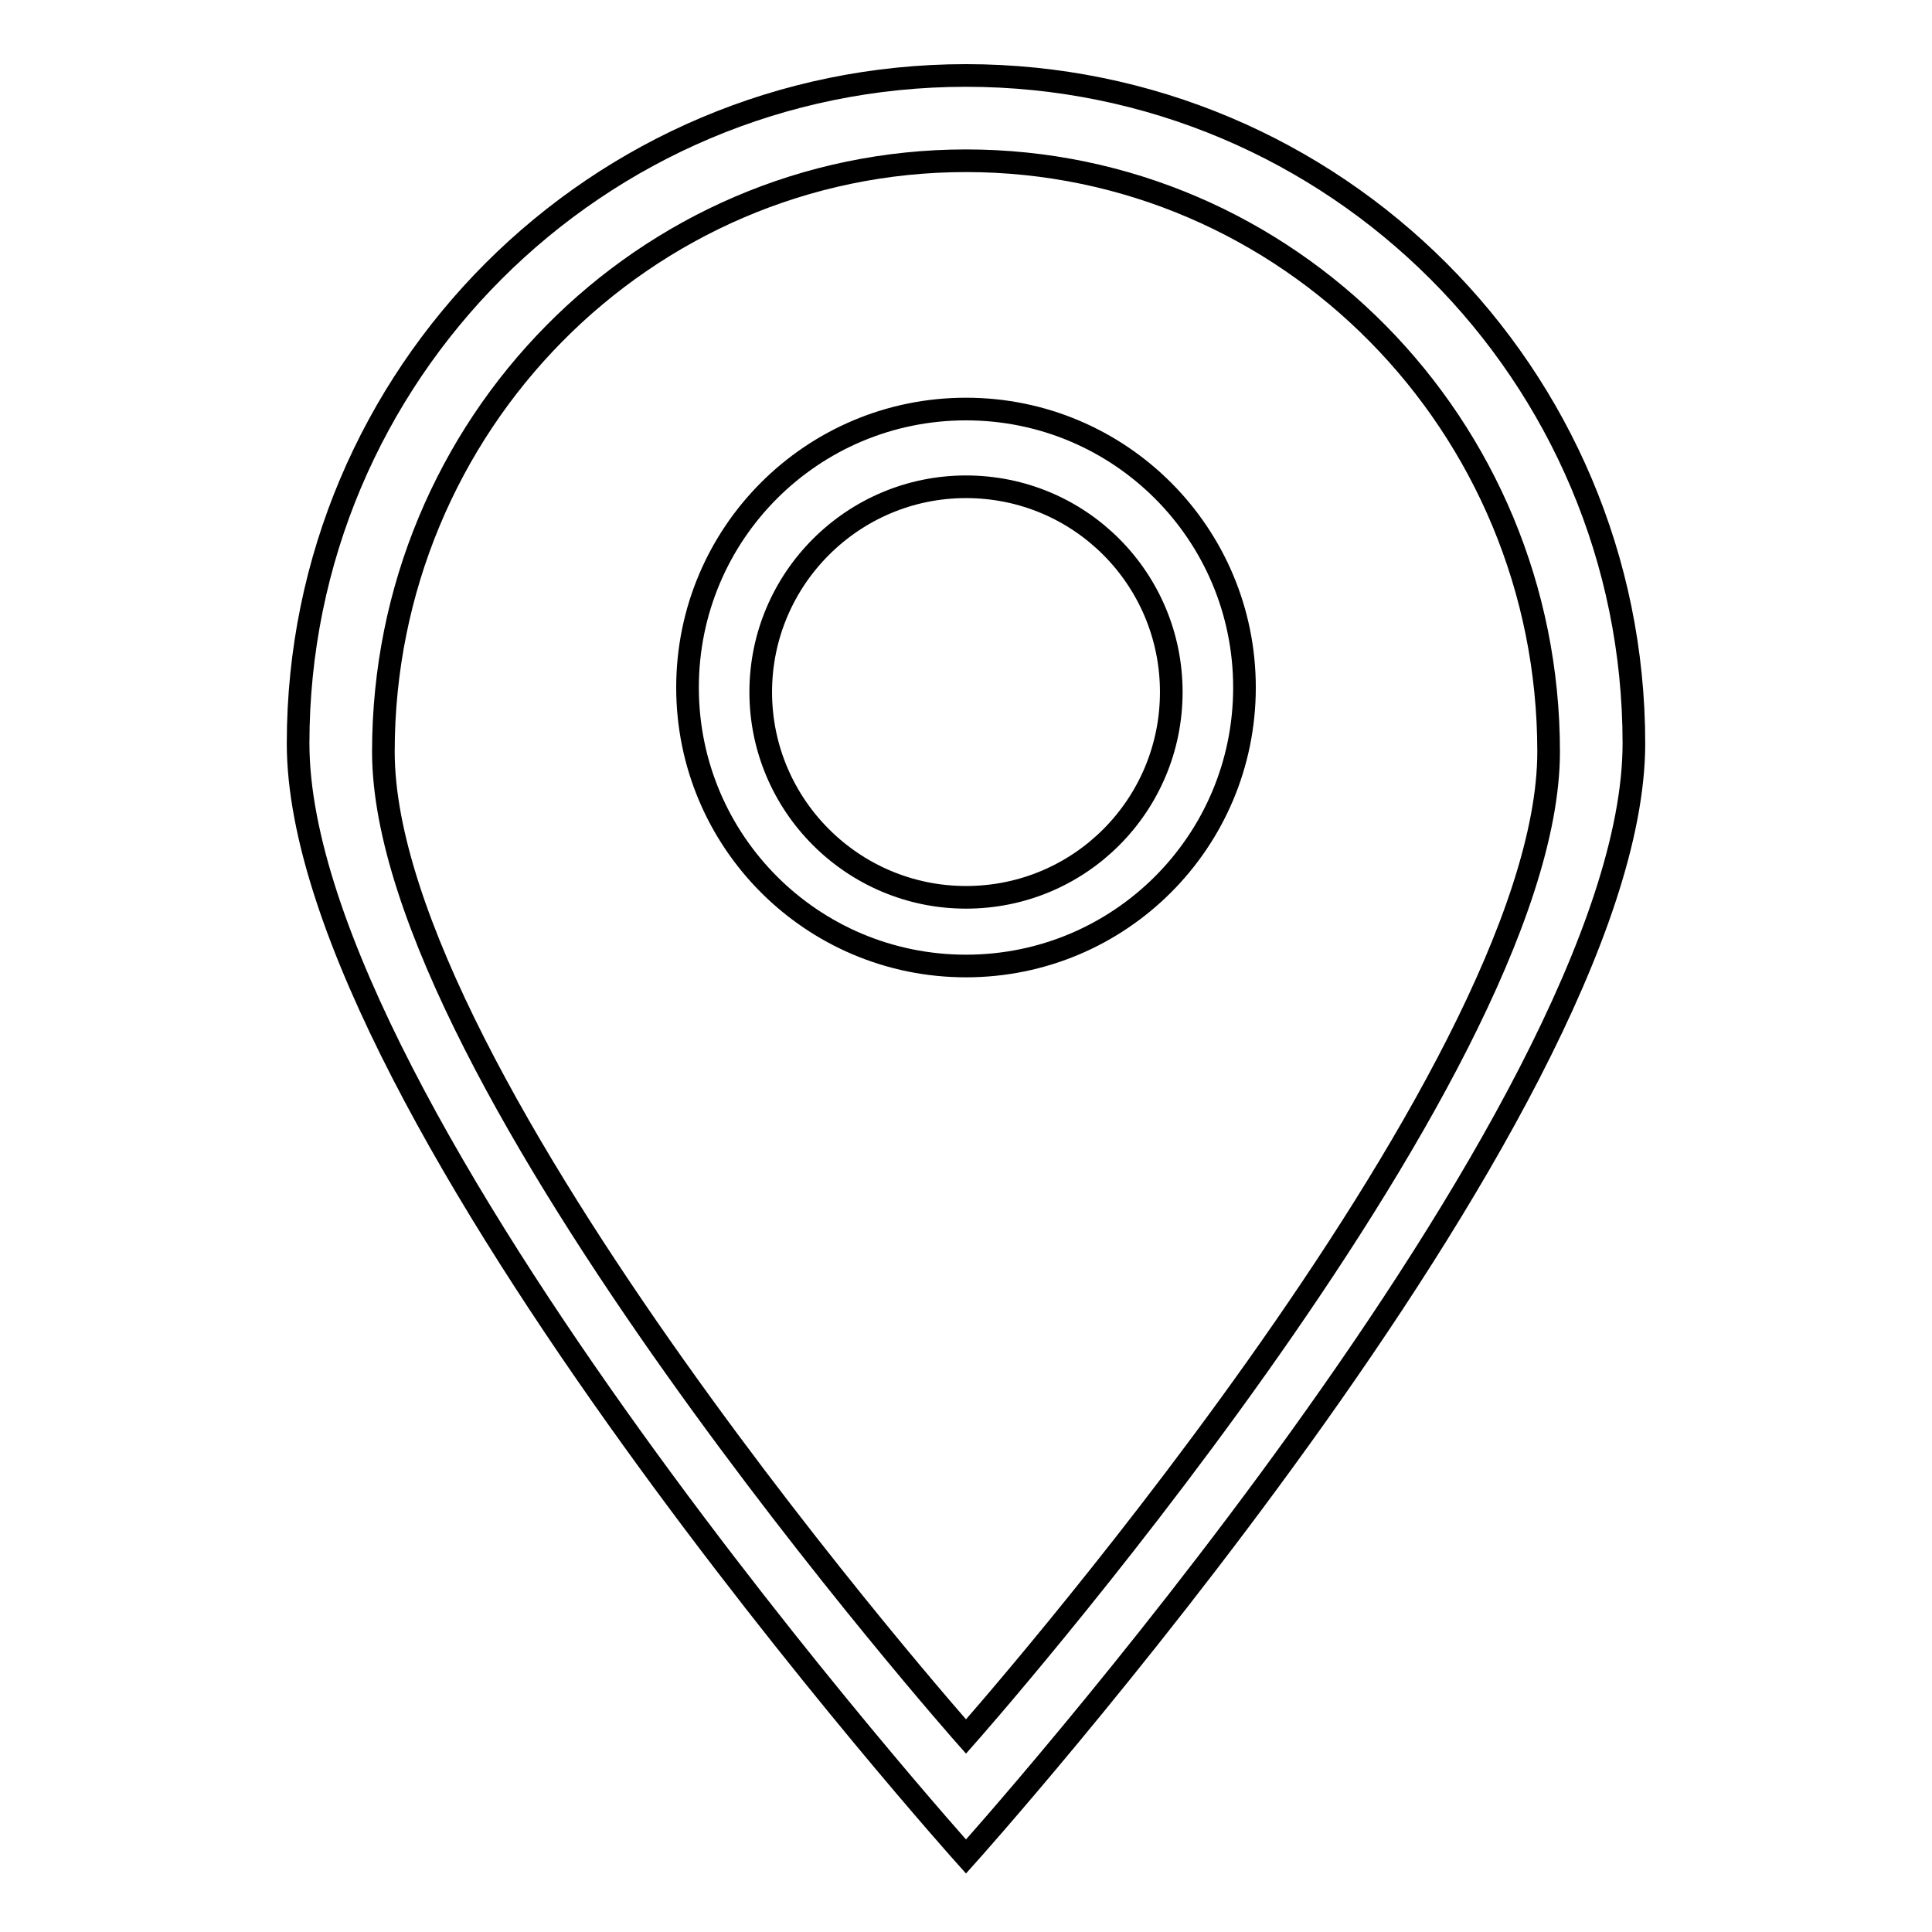 <?xml version="1.0" encoding="utf-8"?>
<!-- Svg Vector Icons : http://www.onlinewebfonts.com/icon -->
<!DOCTYPE svg PUBLIC "-//W3C//DTD SVG 1.1//EN" "http://www.w3.org/Graphics/SVG/1.1/DTD/svg11.dtd">
<svg version="1.1" xmlns="http://www.w3.org/2000/svg" xmlns:xlink="http://www.w3.org/1999/xlink" x="0px" y="0px" viewBox="0 0 256 256" enable-background="new 0 0 256 256" xml:space="preserve">
<g><g><path stroke-width="3" fill-opacity="0" stroke="#000000"  d="M128,246c0,0-88.5-98.6-88.5-147.5C39.5,49.6,79.1,10,128,10s88.5,39.6,88.5,88.5C216.5,147.4,128,246,128,246L128,246z M128,21.3c-42.6,0-77.2,35-77.2,78.3c0,43.3,77.2,130.5,77.2,130.5s77.2-87.2,77.2-130.5S170.6,21.3,128,21.3z M128,128c-20.4,0-36.9-16.5-36.9-36.9c0-20.4,16.5-36.9,36.9-36.9c20.4,0,36.9,16.5,36.9,36.9S148.4,128,128,128z M128,64.5c-15,0-27.2,12.2-27.2,27.2c0,15,12.2,27.2,27.2,27.2c15.1,0,27.2-12.2,27.2-27.2C155.2,76.7,143.1,64.5,128,64.5z"/></g></g>
</svg>